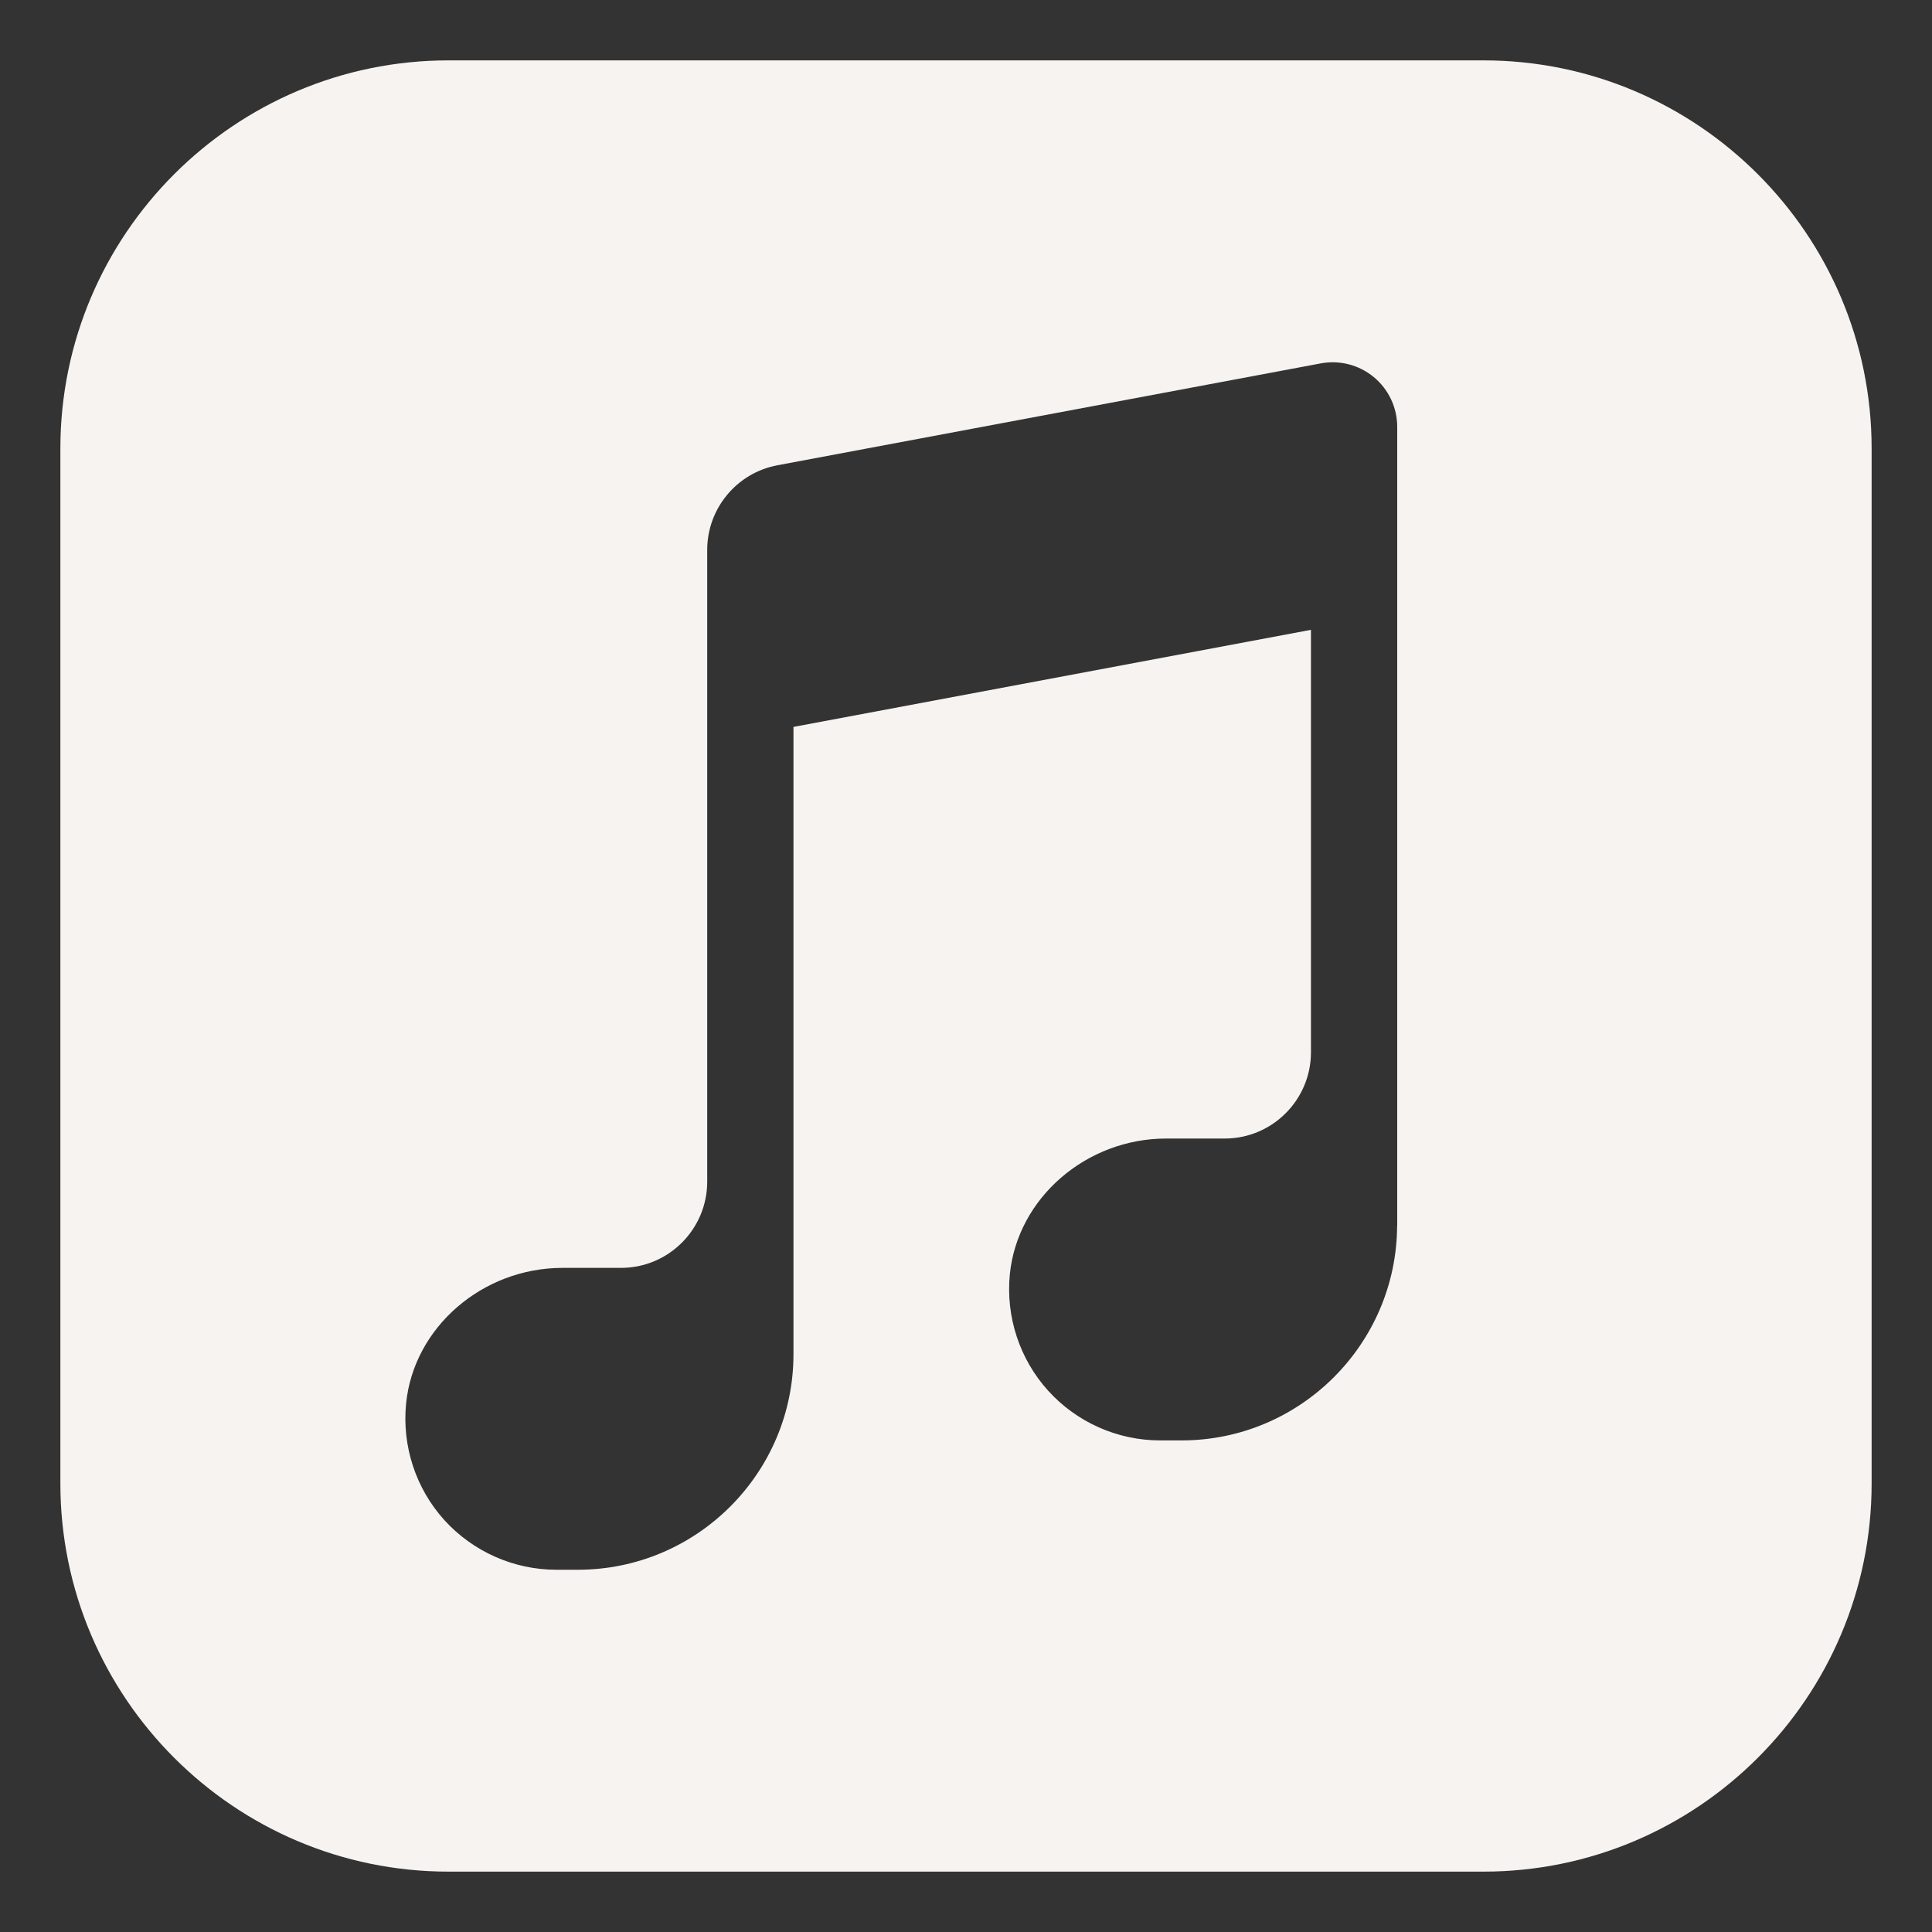 <svg width="20" height="20" viewBox="0 0 20 20" fill="none" xmlns="http://www.w3.org/2000/svg">
<rect x="0" y="0" width="20" height="20" fill="#333333" stroke="none"/>
<path d="M15.357 0.625H4.643C2.428 0.625 0.625 2.427 0.625 4.643V15.357C0.625 17.573 2.428 19.375 4.643 19.375H15.357C17.572 19.375 19.375 17.573 19.375 15.357V4.643C19.375 2.427 17.572 0.625 15.357 0.625ZM14.464 10.893V12.679V12.688H14.463C14.458 13.914 13.459 14.911 12.232 14.911H12.009C11.568 14.911 11.146 14.723 10.85 14.396C10.555 14.07 10.41 13.63 10.454 13.189C10.534 12.402 11.244 11.786 12.073 11.786H12.679C13.171 11.786 13.571 11.385 13.571 10.893V6.52L8.214 7.525V12.232V14.018C8.214 15.249 7.213 16.25 5.982 16.25H5.759C5.318 16.25 4.896 16.062 4.6 15.736C4.304 15.409 4.16 14.969 4.204 14.528C4.283 13.741 4.994 13.125 5.823 13.125H6.429C6.921 13.125 7.321 12.725 7.321 12.232V5.693C7.321 5.263 7.628 4.894 8.05 4.816L13.671 3.762C13.867 3.725 14.069 3.777 14.222 3.904C14.376 4.032 14.464 4.22 14.464 4.42V10.893Z" fill="#F7F3F1"/>
</svg>
